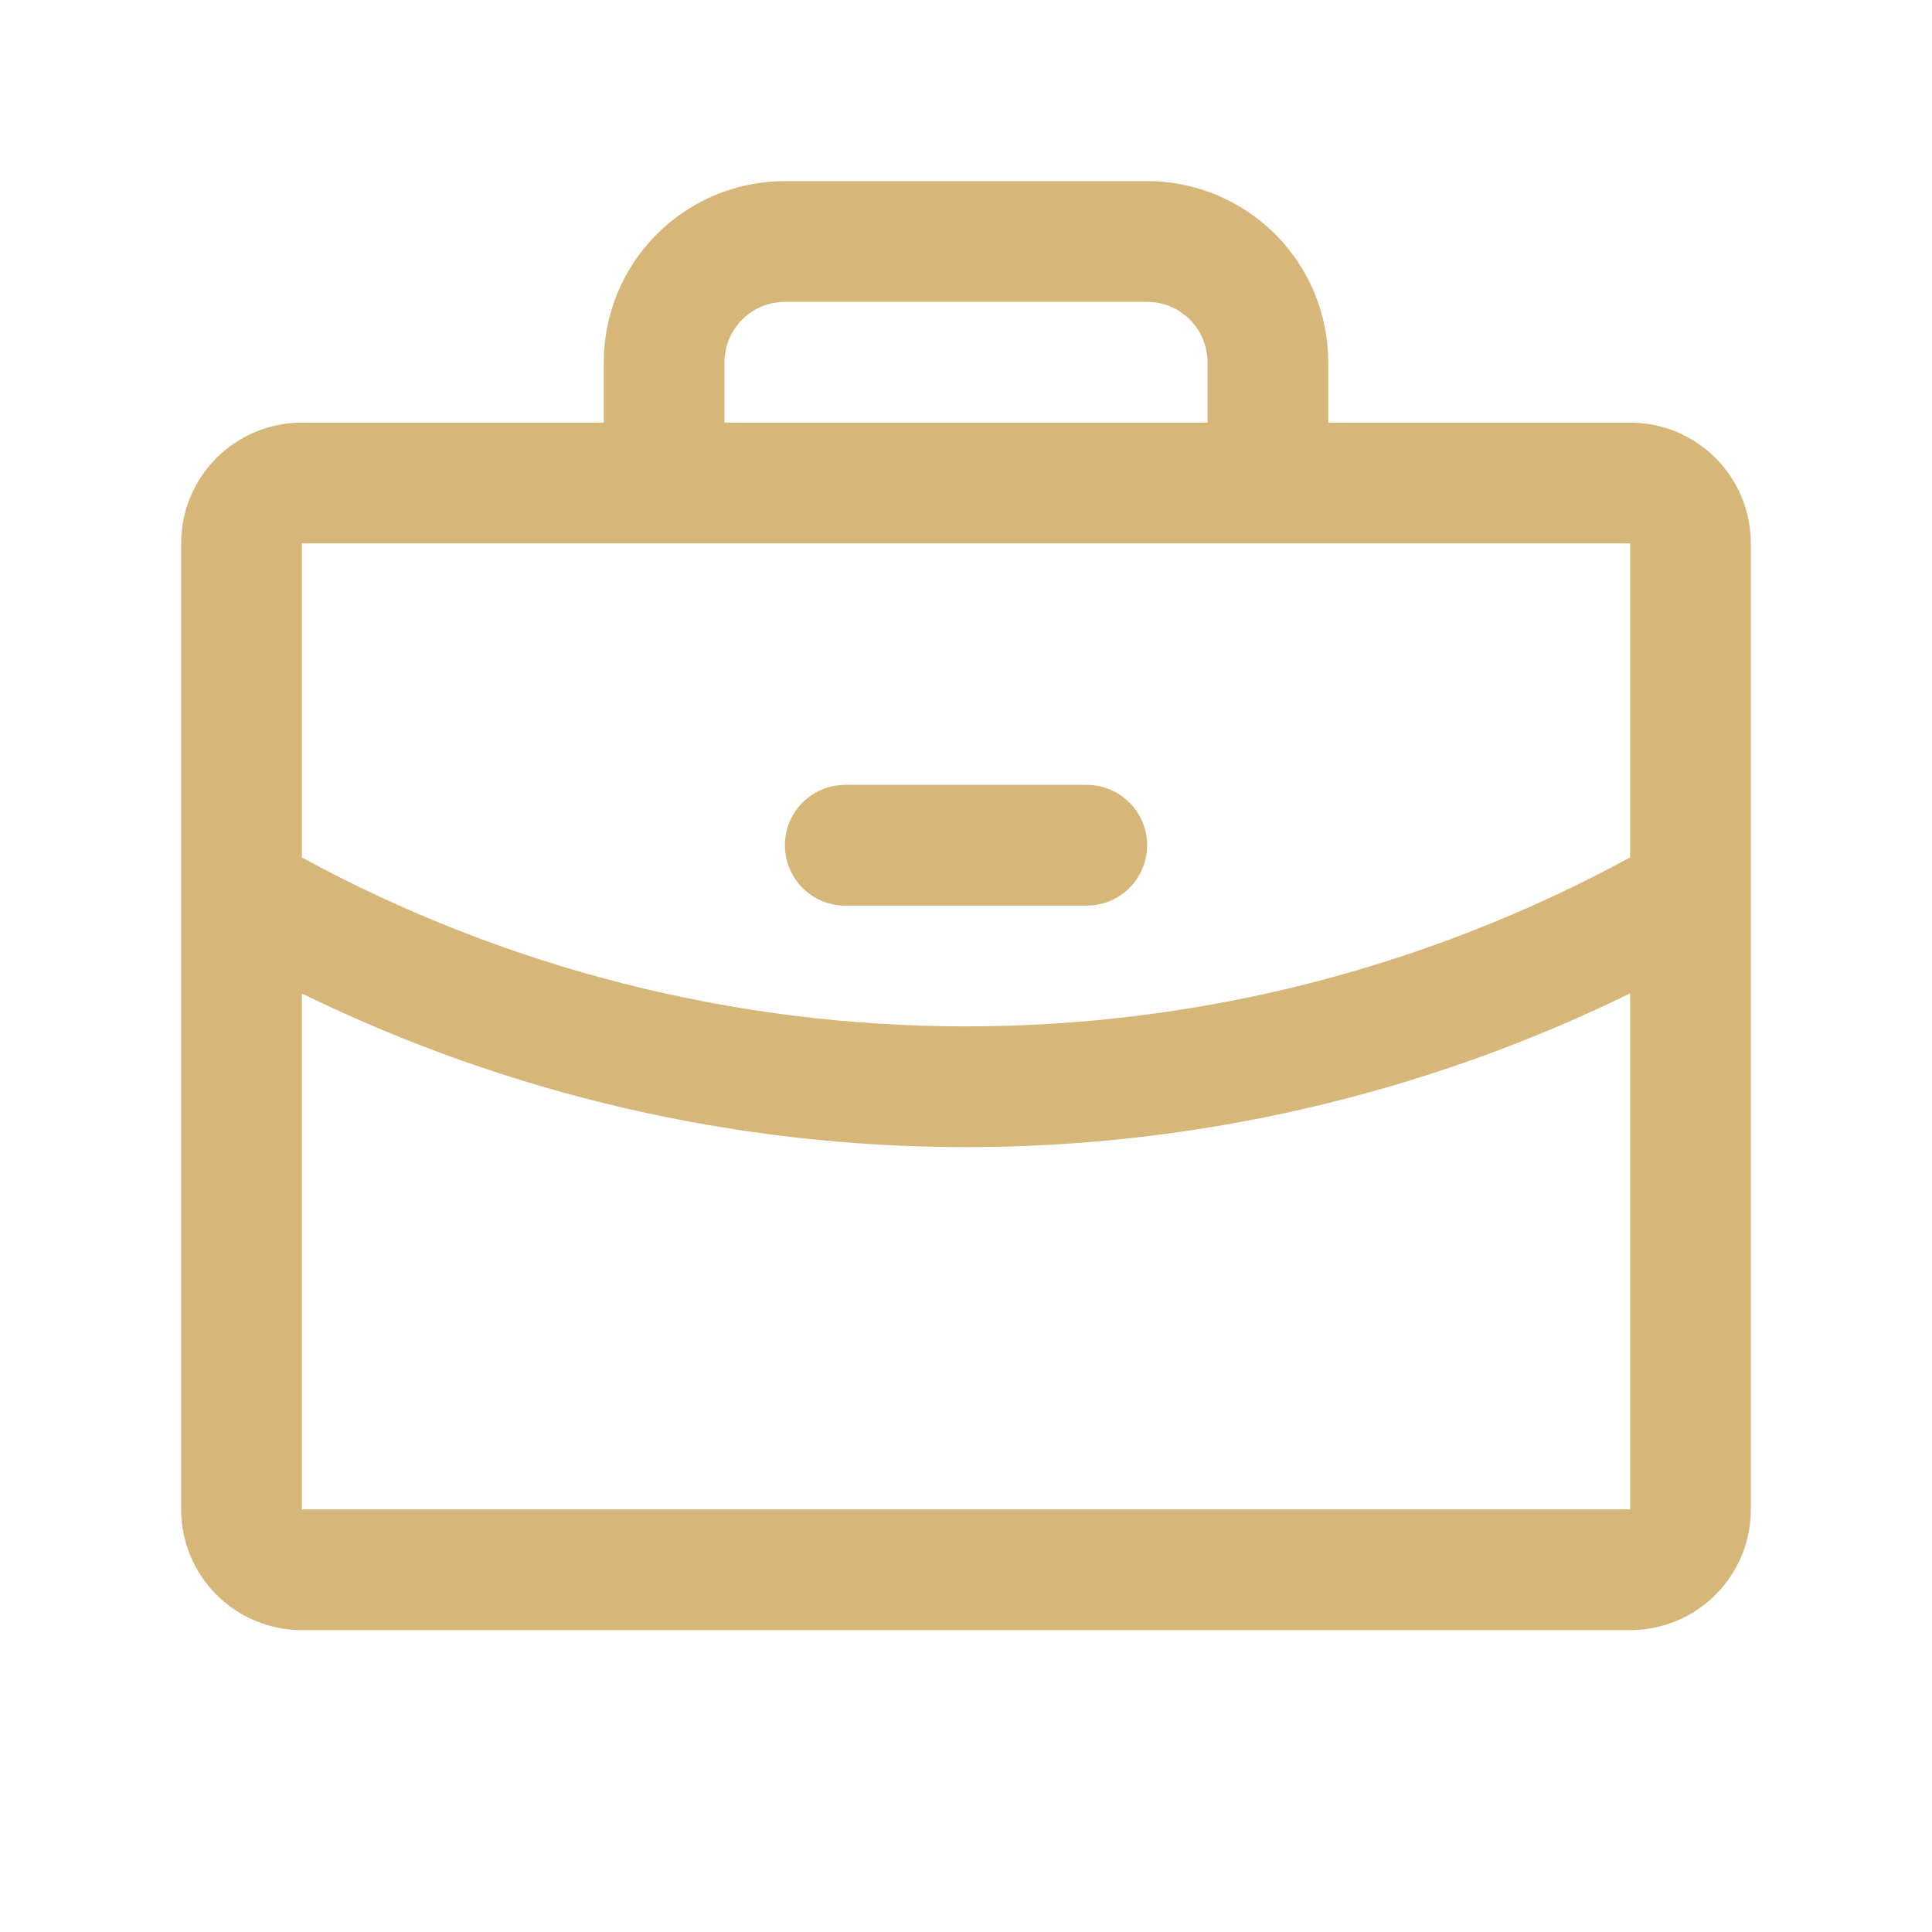 <svg width="60" height="60" viewBox="0 0 60 60" fill="none" xmlns="http://www.w3.org/2000/svg">
<path d="M50.625 13.125H41.25V11.25C41.25 9.758 40.657 8.327 39.602 7.273C38.548 6.218 37.117 5.625 35.625 5.625H24.375C22.883 5.625 21.452 6.218 20.398 7.273C19.343 8.327 18.75 9.758 18.75 11.25V13.125H9.375C8.38 13.125 7.427 13.52 6.723 14.223C6.02 14.927 5.625 15.88 5.625 16.875V46.875C5.625 47.87 6.02 48.823 6.723 49.527C7.427 50.23 8.38 50.625 9.375 50.625H50.625C51.62 50.625 52.573 50.23 53.277 49.527C53.98 48.823 54.375 47.87 54.375 46.875V16.875C54.375 15.88 53.98 14.927 53.277 14.223C52.573 13.52 51.62 13.125 50.625 13.125ZM22.5 11.25C22.5 10.753 22.698 10.276 23.049 9.924C23.401 9.573 23.878 9.375 24.375 9.375H35.625C36.122 9.375 36.599 9.573 36.951 9.924C37.303 10.276 37.5 10.753 37.5 11.25V13.125H22.5V11.25ZM50.625 16.875V26.627C44.296 30.072 37.205 31.876 30 31.875C22.795 31.876 15.704 30.073 9.375 26.63V16.875H50.625ZM50.625 46.875H9.375V30.853C15.797 33.994 22.851 35.626 30 35.625C37.149 35.625 44.203 33.992 50.625 30.851V46.875ZM24.375 26.25C24.375 25.753 24.573 25.276 24.924 24.924C25.276 24.573 25.753 24.375 26.25 24.375H33.75C34.247 24.375 34.724 24.573 35.076 24.924C35.428 25.276 35.625 25.753 35.625 26.25C35.625 26.747 35.428 27.224 35.076 27.576C34.724 27.927 34.247 28.125 33.75 28.125H26.25C25.753 28.125 25.276 27.927 24.924 27.576C24.573 27.224 24.375 26.747 24.375 26.25Z" fill="#D7B679"/>
</svg>

